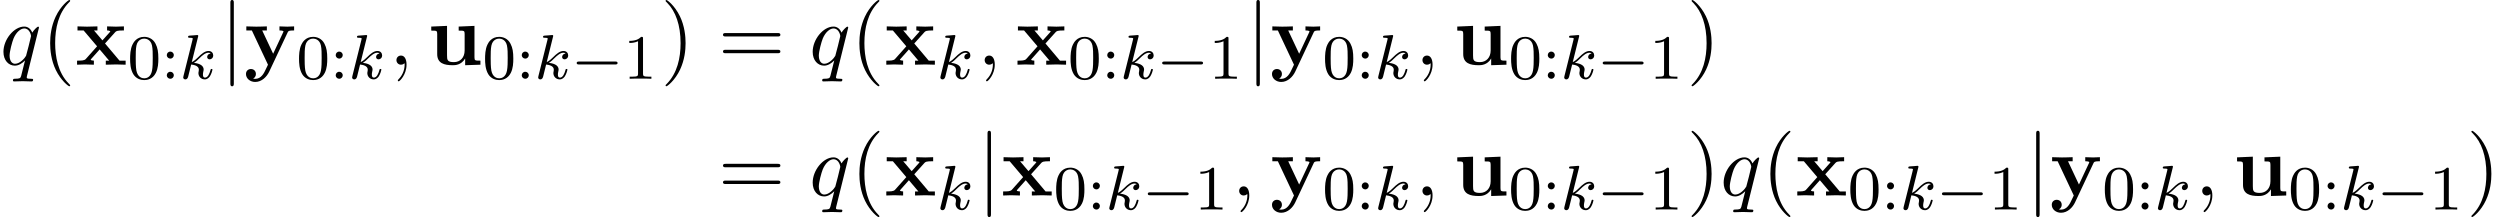 <?xml version='1.0' encoding='UTF-8'?>
<!-- This file was generated by dvisvgm 2.13.3 -->
<svg version='1.1' xmlns='http://www.w3.org/2000/svg' xmlns:xlink='http://www.w3.org/1999/xlink' width='316.106pt' height='27.447pt' viewBox='75.073 85.069 316.106 27.447'>
<defs>
<path id='g1-0' d='M5.571-1.809C5.699-1.809 5.874-1.809 5.874-1.993S5.699-2.176 5.571-2.176H1.004C.877-2.176 .701-2.176 .701-1.993S.877-1.809 1.004-1.809H5.571Z'/>
<path id='g2-106' d='M1.735-7.789C1.735-7.985 1.735-8.182 1.516-8.182S1.298-7.985 1.298-7.789V2.335C1.298 2.531 1.298 2.727 1.516 2.727S1.735 2.531 1.735 2.335V-7.789Z'/>
<path id='g6-40' d='M3.611 2.618C3.611 2.585 3.611 2.564 3.425 2.378C2.062 1.004 1.713-1.058 1.713-2.727C1.713-4.625 2.127-6.524 3.469-7.887C3.611-8.018 3.611-8.04 3.611-8.073C3.611-8.149 3.567-8.182 3.502-8.182C3.393-8.182 2.411-7.44 1.767-6.055C1.211-4.855 1.08-3.644 1.08-2.727C1.08-1.876 1.2-.556 1.8 .676C2.455 2.018 3.393 2.727 3.502 2.727C3.567 2.727 3.611 2.695 3.611 2.618Z'/>
<path id='g6-41' d='M3.153-2.727C3.153-3.578 3.033-4.898 2.433-6.131C1.778-7.473 .84-8.182 .731-8.182C.665-8.182 .622-8.138 .622-8.073C.622-8.04 .622-8.018 .829-7.822C1.898-6.742 2.52-5.007 2.52-2.727C2.52-.862 2.116 1.058 .764 2.433C.622 2.564 .622 2.585 .622 2.618C.622 2.684 .665 2.727 .731 2.727C.84 2.727 1.822 1.985 2.465 .6C3.022-.6 3.153-1.811 3.153-2.727Z'/>
<path id='g6-61' d='M7.495-3.567C7.658-3.567 7.865-3.567 7.865-3.785S7.658-4.004 7.505-4.004H.971C.818-4.004 .611-4.004 .611-3.785S.818-3.567 .982-3.567H7.495ZM7.505-1.451C7.658-1.451 7.865-1.451 7.865-1.669S7.658-1.887 7.495-1.887H.982C.818-1.887 .611-1.887 .611-1.669S.818-1.451 .971-1.451H7.505Z'/>
<path id='g4-59' d='M2.215-.011C2.215-.731 1.942-1.156 1.516-1.156C1.156-1.156 .938-.884 .938-.578C.938-.284 1.156 0 1.516 0C1.647 0 1.789-.044 1.898-.142C1.931-.164 1.942-.175 1.953-.175S1.975-.164 1.975-.011C1.975 .796 1.593 1.451 1.233 1.811C1.113 1.931 1.113 1.953 1.113 1.985C1.113 2.062 1.167 2.105 1.222 2.105C1.342 2.105 2.215 1.265 2.215-.011Z'/>
<path id='g4-113' d='M4.931-4.702C4.931-4.745 4.898-4.811 4.822-4.811C4.702-4.811 4.265-4.375 4.08-4.058C3.84-4.647 3.415-4.822 3.065-4.822C1.778-4.822 .436-3.207 .436-1.625C.436-.556 1.08 .12 1.876 .12C2.345 .12 2.771-.142 3.164-.535C3.065-.153 2.705 1.32 2.673 1.418C2.585 1.724 2.498 1.767 1.887 1.778C1.745 1.778 1.636 1.778 1.636 1.996C1.636 2.007 1.636 2.116 1.778 2.116C2.127 2.116 2.509 2.084 2.869 2.084C3.24 2.084 3.633 2.116 3.993 2.116C4.047 2.116 4.189 2.116 4.189 1.898C4.189 1.778 4.08 1.778 3.905 1.778C3.382 1.778 3.382 1.702 3.382 1.604C3.382 1.527 3.404 1.462 3.425 1.364L4.931-4.702ZM1.909-.12C1.255-.12 1.211-.96 1.211-1.145C1.211-1.669 1.527-2.858 1.713-3.316C2.051-4.124 2.618-4.582 3.065-4.582C3.775-4.582 3.927-3.698 3.927-3.622C3.927-3.556 3.327-1.167 3.295-1.124C3.131-.818 2.52-.12 1.909-.12Z'/>
<path id='g0-117' d='M4.778-.785V.065L6.709 0V-.513C6.033-.513 5.956-.513 5.956-.938V-4.909L3.96-4.822V-4.309C4.636-4.309 4.713-4.309 4.713-3.884V-1.8C4.713-.905 4.156-.327 3.36-.327C2.52-.327 2.487-.6 2.487-1.189V-4.909L.491-4.822V-4.309C1.167-4.309 1.244-4.309 1.244-3.884V-1.342C1.244-.175 2.127 .065 3.207 .065C3.491 .065 4.276 .065 4.778-.785Z'/>
<path id='g0-120' d='M3.775-2.684L5.051-4.102C5.193-4.255 5.258-4.331 6.164-4.331V-4.844C5.782-4.822 5.215-4.811 5.16-4.811C4.887-4.811 4.342-4.833 4.036-4.844V-4.331C4.189-4.331 4.32-4.309 4.451-4.233C4.407-4.167 4.407-4.145 4.364-4.102L3.447-3.076L2.378-4.331H2.815V-4.844C2.531-4.833 1.844-4.811 1.495-4.811S.655-4.833 .295-4.844V-4.331H1.069L2.771-2.324L1.342-.72C1.156-.513 .764-.513 .24-.513V0C.622-.022 1.189-.033 1.244-.033C1.516-.033 2.149-.011 2.367 0V-.513C2.171-.513 1.964-.567 1.964-.633C1.964-.644 1.964-.655 2.04-.742L3.098-1.931L4.298-.513H3.873V0C4.156-.011 4.822-.033 5.182-.033C5.531-.033 6.022-.011 6.382 0V-.513H5.607L3.775-2.684Z'/>
<path id='g0-121' d='M5.52-4.102C5.596-4.255 5.629-4.331 6.327-4.331V-4.844C6.065-4.822 5.738-4.811 5.465-4.811S4.702-4.833 4.473-4.844V-4.331C4.495-4.331 4.985-4.331 4.985-4.2C4.985-4.189 4.942-4.08 4.931-4.069L3.676-1.385L2.291-4.331H2.88V-4.844C2.52-4.822 1.538-4.811 1.527-4.811C1.222-4.811 .731-4.833 .284-4.844V-4.331H.982L3.022 0L2.771 .524C2.531 1.047 2.182 1.789 1.407 1.789C1.255 1.789 1.233 1.778 1.145 1.745C1.244 1.702 1.495 1.549 1.495 1.167C1.495 .807 1.233 .545 .862 .545C.556 .545 .24 .753 .24 1.178C.24 1.735 .753 2.182 1.407 2.182C2.247 2.182 2.88 1.505 3.175 .884L5.52-4.102Z'/>
<path id='g5-48' d='M3.897-2.542C3.897-3.395 3.81-3.913 3.547-4.423C3.196-5.125 2.55-5.3 2.112-5.3C1.108-5.3 .741-4.551 .63-4.328C.343-3.746 .327-2.957 .327-2.542C.327-2.016 .351-1.211 .733-.574C1.1 .016 1.69 .167 2.112 .167C2.495 .167 3.18 .048 3.579-.741C3.873-1.315 3.897-2.024 3.897-2.542ZM2.112-.056C1.841-.056 1.291-.183 1.124-1.02C1.036-1.474 1.036-2.224 1.036-2.638C1.036-3.188 1.036-3.746 1.124-4.184C1.291-4.997 1.913-5.077 2.112-5.077C2.383-5.077 2.933-4.941 3.092-4.216C3.188-3.778 3.188-3.18 3.188-2.638C3.188-2.168 3.188-1.451 3.092-1.004C2.925-.167 2.375-.056 2.112-.056Z'/>
<path id='g5-49' d='M2.503-5.077C2.503-5.292 2.487-5.3 2.271-5.3C1.945-4.981 1.522-4.79 .765-4.79V-4.527C.98-4.527 1.411-4.527 1.873-4.742V-.654C1.873-.359 1.849-.263 1.092-.263H.813V0C1.14-.024 1.825-.024 2.184-.024S3.236-.024 3.563 0V-.263H3.284C2.527-.263 2.503-.359 2.503-.654V-5.077Z'/>
<path id='g5-58' d='M1.618-2.989C1.618-3.26 1.403-3.435 1.18-3.435C.909-3.435 .733-3.22 .733-2.997C.733-2.726 .948-2.55 1.172-2.55C1.443-2.55 1.618-2.766 1.618-2.989ZM1.618-.438C1.618-.709 1.403-.885 1.18-.885C.909-.885 .733-.669 .733-.446C.733-.175 .948 0 1.172 0C1.443 0 1.618-.215 1.618-.438Z'/>
<path id='g3-107' d='M2.327-5.292C2.335-5.308 2.359-5.412 2.359-5.42C2.359-5.46 2.327-5.531 2.232-5.531C2.2-5.531 1.953-5.507 1.769-5.491L1.323-5.46C1.148-5.444 1.068-5.436 1.068-5.292C1.068-5.181 1.18-5.181 1.275-5.181C1.658-5.181 1.658-5.133 1.658-5.061C1.658-5.037 1.658-5.021 1.618-4.878L.486-.343C.454-.223 .454-.175 .454-.167C.454-.032 .566 .08 .717 .08C.988 .08 1.052-.175 1.084-.287C1.164-.622 1.371-1.467 1.459-1.801C1.897-1.753 2.431-1.602 2.431-1.148C2.431-1.108 2.431-1.068 2.415-.988C2.391-.885 2.375-.773 2.375-.733C2.375-.263 2.726 .08 3.188 .08C3.523 .08 3.73-.167 3.834-.319C4.025-.614 4.152-1.092 4.152-1.14C4.152-1.219 4.089-1.243 4.033-1.243C3.937-1.243 3.921-1.196 3.889-1.052C3.786-.677 3.579-.143 3.204-.143C2.997-.143 2.949-.319 2.949-.534C2.949-.638 2.957-.733 2.997-.917C3.005-.948 3.037-1.076 3.037-1.164C3.037-1.817 2.216-1.961 1.809-2.016C2.104-2.192 2.375-2.463 2.471-2.566C2.909-2.997 3.268-3.292 3.65-3.292C3.754-3.292 3.85-3.268 3.913-3.188C3.483-3.132 3.483-2.758 3.483-2.75C3.483-2.574 3.618-2.455 3.794-2.455C4.009-2.455 4.248-2.63 4.248-2.957C4.248-3.228 4.057-3.515 3.658-3.515C3.196-3.515 2.782-3.164 2.327-2.71C1.865-2.256 1.666-2.168 1.538-2.112L2.327-5.292Z'/>
</defs>
<g id='page1'>
<use x='75.073' y='93.25' xlink:href='#g4-113'/>
<use x='80.334' y='93.25' xlink:href='#g6-40'/>
<use x='84.577' y='93.25' xlink:href='#g0-120'/>
<use x='91.198' y='95.028' xlink:href='#g5-48'/>
<use x='95.432' y='95.028' xlink:href='#g5-58'/>
<use x='97.785' y='95.028' xlink:href='#g3-107'/>
<use x='102.904' y='93.25' xlink:href='#g2-106'/>
<use x='105.935' y='93.25' xlink:href='#g0-121'/>
<use x='112.556' y='95.028' xlink:href='#g5-48'/>
<use x='116.79' y='95.028' xlink:href='#g5-58'/>
<use x='119.142' y='95.028' xlink:href='#g3-107'/>
<use x='124.262' y='93.25' xlink:href='#g4-59'/>
<use x='129.11' y='93.25' xlink:href='#g0-117'/>
<use x='136.08' y='95.028' xlink:href='#g5-48'/>
<use x='140.314' y='95.028' xlink:href='#g5-58'/>
<use x='142.667' y='95.028' xlink:href='#g3-107'/>
<use x='147.288' y='95.028' xlink:href='#g1-0'/>
<use x='153.875' y='95.028' xlink:href='#g5-49'/>
<use x='158.607' y='93.25' xlink:href='#g6-41'/>
<use x='165.88' y='93.25' xlink:href='#g6-61'/>
<use x='177.395' y='93.25' xlink:href='#g4-113'/>
<use x='182.656' y='93.25' xlink:href='#g6-40'/>
<use x='186.899' y='93.25' xlink:href='#g0-120'/>
<use x='193.52' y='95.028' xlink:href='#g3-107'/>
<use x='198.64' y='93.25' xlink:href='#g4-59'/>
<use x='203.488' y='93.25' xlink:href='#g0-120'/>
<use x='210.109' y='95.028' xlink:href='#g5-48'/>
<use x='214.343' y='95.028' xlink:href='#g5-58'/>
<use x='216.696' y='95.028' xlink:href='#g3-107'/>
<use x='221.317' y='95.028' xlink:href='#g1-0'/>
<use x='227.904' y='95.028' xlink:href='#g5-49'/>
<use x='232.636' y='93.25' xlink:href='#g2-106'/>
<use x='235.666' y='93.25' xlink:href='#g0-121'/>
<use x='242.288' y='95.028' xlink:href='#g5-48'/>
<use x='246.522' y='95.028' xlink:href='#g5-58'/>
<use x='248.874' y='95.028' xlink:href='#g3-107'/>
<use x='253.994' y='93.25' xlink:href='#g4-59'/>
<use x='258.842' y='93.25' xlink:href='#g0-117'/>
<use x='265.812' y='95.028' xlink:href='#g5-48'/>
<use x='270.046' y='95.028' xlink:href='#g5-58'/>
<use x='272.399' y='95.028' xlink:href='#g3-107'/>
<use x='277.02' y='95.028' xlink:href='#g1-0'/>
<use x='283.607' y='95.028' xlink:href='#g5-49'/>
<use x='288.339' y='93.25' xlink:href='#g6-41'/>
<use x='165.88' y='109.788' xlink:href='#g6-61'/>
<use x='177.395' y='109.788' xlink:href='#g4-113'/>
<use x='182.656' y='109.788' xlink:href='#g6-40'/>
<use x='186.899' y='109.788' xlink:href='#g0-120'/>
<use x='193.52' y='111.566' xlink:href='#g3-107'/>
<use x='198.64' y='109.788' xlink:href='#g2-106'/>
<use x='201.67' y='109.788' xlink:href='#g0-120'/>
<use x='208.291' y='111.566' xlink:href='#g5-48'/>
<use x='212.525' y='111.566' xlink:href='#g5-58'/>
<use x='214.878' y='111.566' xlink:href='#g3-107'/>
<use x='219.499' y='111.566' xlink:href='#g1-0'/>
<use x='226.086' y='111.566' xlink:href='#g5-49'/>
<use x='230.818' y='109.788' xlink:href='#g4-59'/>
<use x='235.666' y='109.788' xlink:href='#g0-121'/>
<use x='242.288' y='111.566' xlink:href='#g5-48'/>
<use x='246.522' y='111.566' xlink:href='#g5-58'/>
<use x='248.874' y='111.566' xlink:href='#g3-107'/>
<use x='253.994' y='109.788' xlink:href='#g4-59'/>
<use x='258.842' y='109.788' xlink:href='#g0-117'/>
<use x='265.812' y='111.566' xlink:href='#g5-48'/>
<use x='270.046' y='111.566' xlink:href='#g5-58'/>
<use x='272.399' y='111.566' xlink:href='#g3-107'/>
<use x='277.02' y='111.566' xlink:href='#g1-0'/>
<use x='283.607' y='111.566' xlink:href='#g5-49'/>
<use x='288.339' y='109.788' xlink:href='#g6-41'/>
<use x='292.581' y='109.788' xlink:href='#g4-113'/>
<use x='297.843' y='109.788' xlink:href='#g6-40'/>
<use x='302.085' y='109.788' xlink:href='#g0-120'/>
<use x='308.706' y='111.566' xlink:href='#g5-48'/>
<use x='312.941' y='111.566' xlink:href='#g5-58'/>
<use x='315.293' y='111.566' xlink:href='#g3-107'/>
<use x='319.915' y='111.566' xlink:href='#g1-0'/>
<use x='326.501' y='111.566' xlink:href='#g5-49'/>
<use x='331.233' y='109.788' xlink:href='#g2-106'/>
<use x='334.264' y='109.788' xlink:href='#g0-121'/>
<use x='340.885' y='111.566' xlink:href='#g5-48'/>
<use x='345.119' y='111.566' xlink:href='#g5-58'/>
<use x='347.471' y='111.566' xlink:href='#g3-107'/>
<use x='352.591' y='109.788' xlink:href='#g4-59'/>
<use x='357.44' y='109.788' xlink:href='#g0-117'/>
<use x='364.409' y='111.566' xlink:href='#g5-48'/>
<use x='368.643' y='111.566' xlink:href='#g5-58'/>
<use x='370.996' y='111.566' xlink:href='#g3-107'/>
<use x='375.617' y='111.566' xlink:href='#g1-0'/>
<use x='382.204' y='111.566' xlink:href='#g5-49'/>
<use x='386.936' y='109.788' xlink:href='#g6-41'/>
</g>
</svg><!--Rendered by QuickLaTeX.com-->